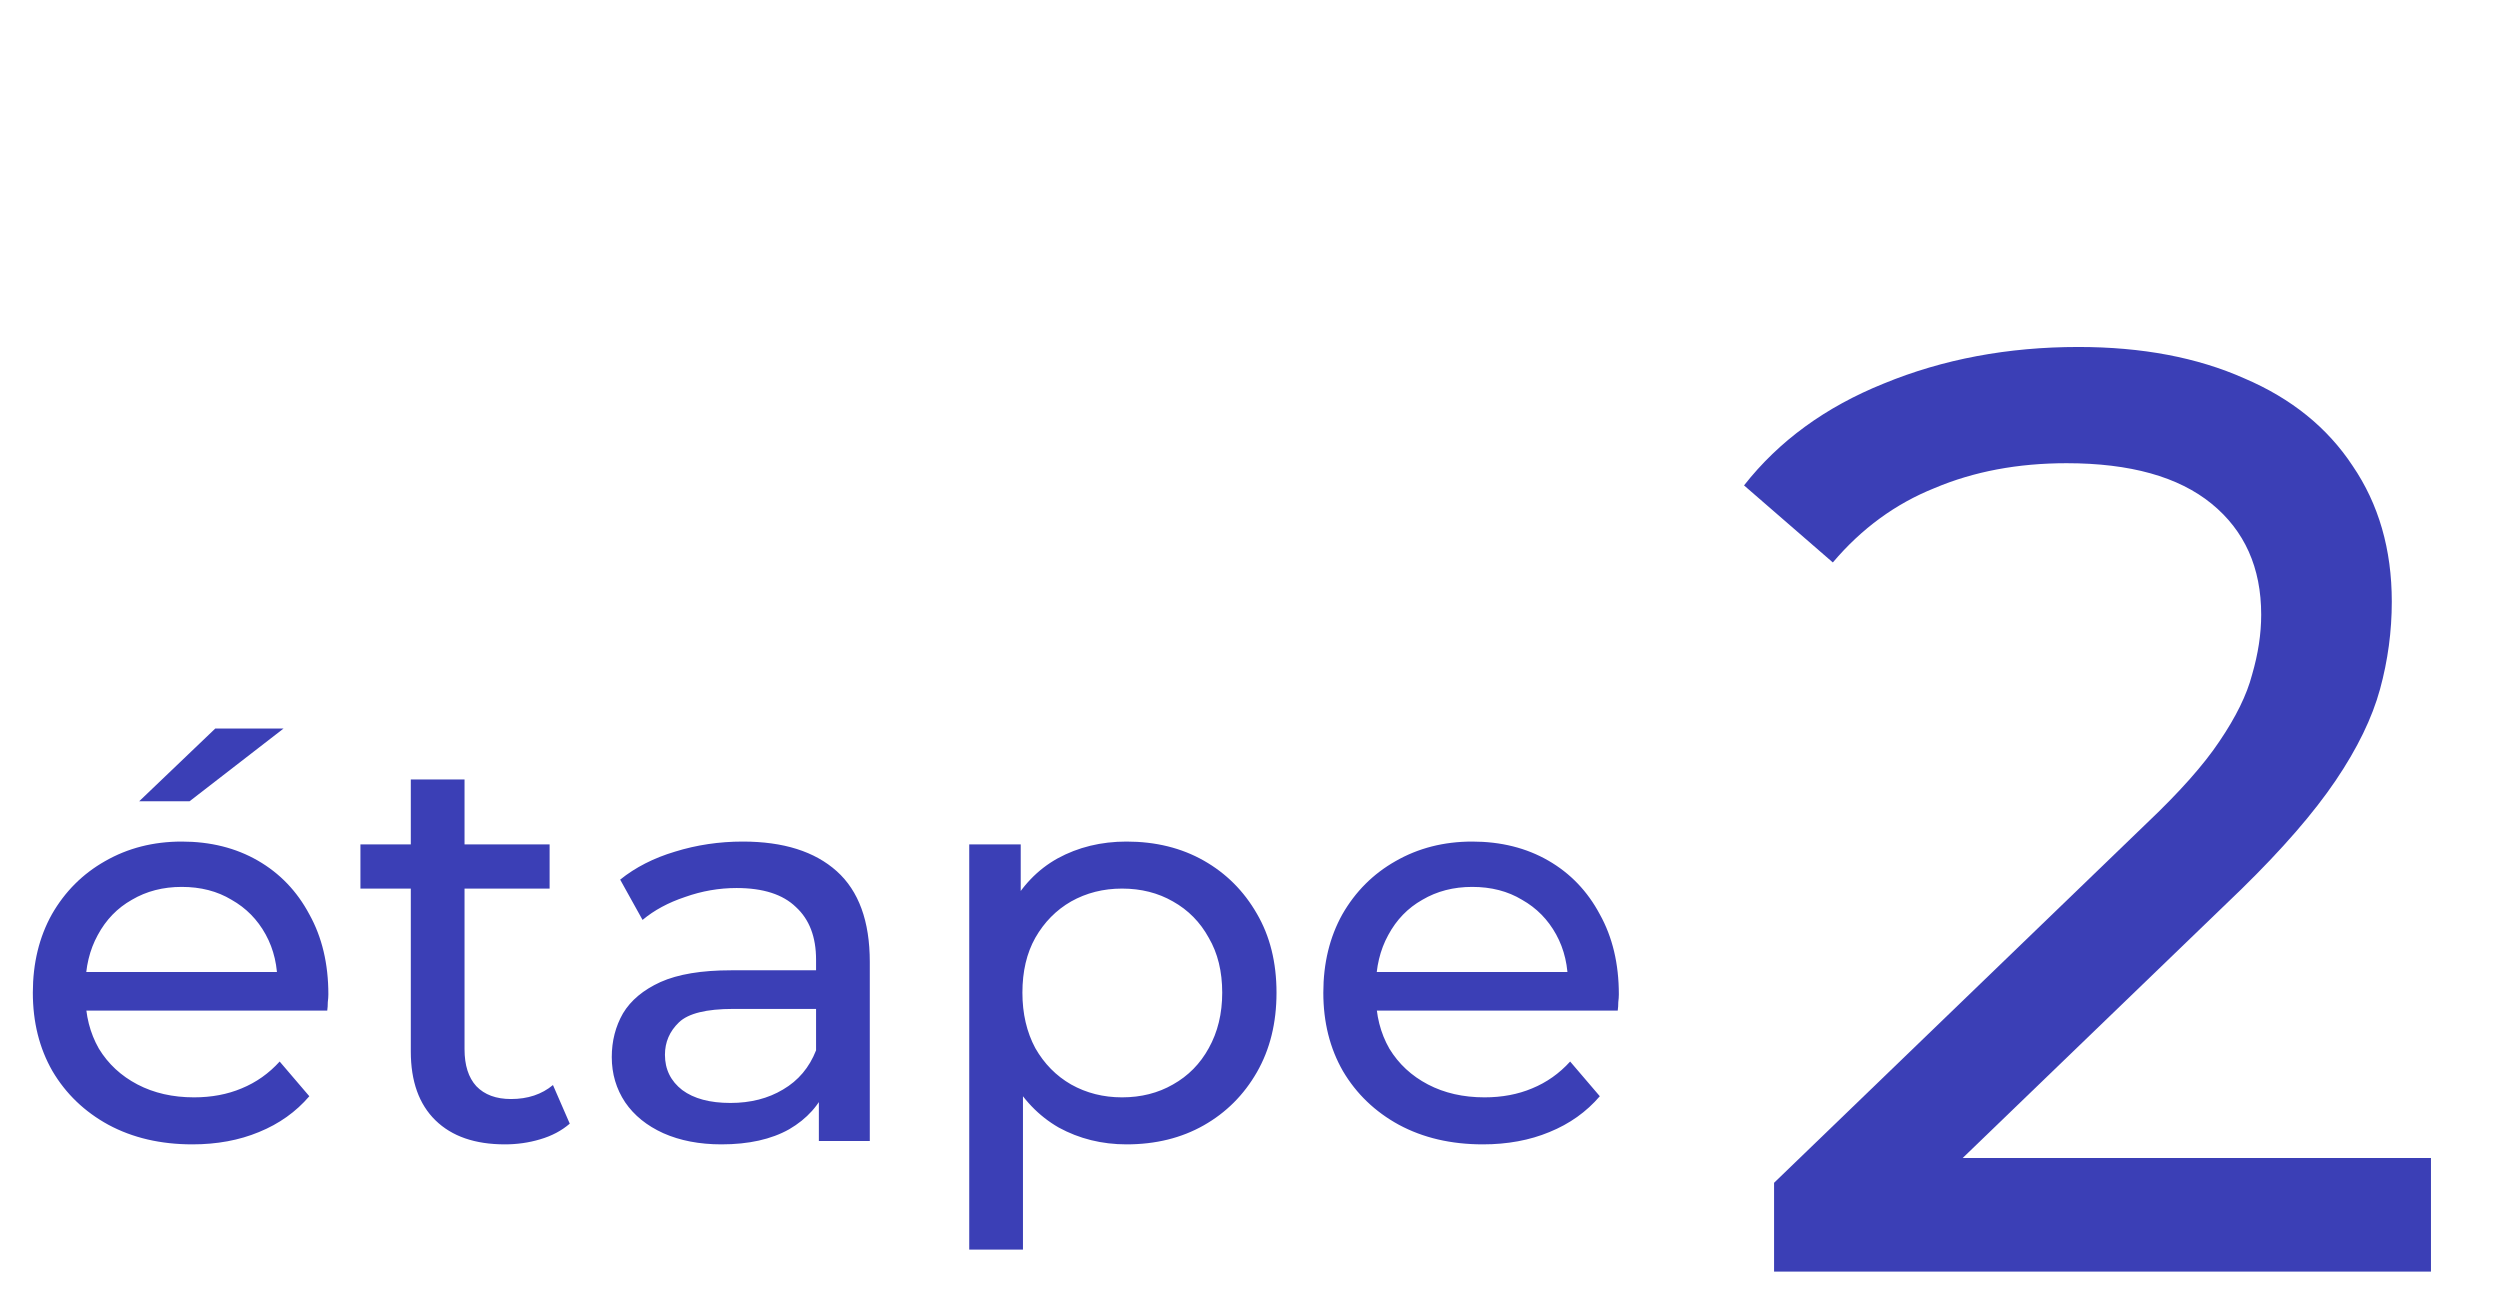 <?xml version="1.0" encoding="UTF-8"?>
<svg xmlns="http://www.w3.org/2000/svg" width="134" height="70" viewBox="0 0 134 70" fill="none">
  <path d="M10.31 61.338C8.61 61.338 7.11 60.988 5.81 60.288C4.53 59.588 3.53 58.628 2.81 57.408C2.11 56.188 1.76 54.788 1.76 53.208C1.76 51.628 2.1 50.228 2.78 49.008C3.48 47.788 4.43 46.838 5.63 46.158C6.85 45.458 8.22 45.108 9.74 45.108C11.28 45.108 12.64 45.448 13.82 46.128C15 46.808 15.92 47.768 16.58 49.008C17.26 50.228 17.6 51.658 17.6 53.298C17.6 53.418 17.59 53.558 17.57 53.718C17.57 53.878 17.56 54.028 17.54 54.168H4.01V52.098H16.04L14.87 52.818C14.89 51.798 14.68 50.888 14.24 50.088C13.8 49.288 13.19 48.668 12.41 48.228C11.65 47.768 10.76 47.538 9.74 47.538C8.74 47.538 7.85 47.768 7.07 48.228C6.29 48.668 5.68 49.298 5.24 50.118C4.8 50.918 4.58 51.838 4.58 52.878V53.358C4.58 54.418 4.82 55.368 5.3 56.208C5.8 57.028 6.49 57.668 7.37 58.128C8.25 58.588 9.26 58.818 10.4 58.818C11.34 58.818 12.19 58.658 12.95 58.338C13.73 58.018 14.41 57.538 14.99 56.898L16.58 58.758C15.86 59.598 14.96 60.238 13.88 60.678C12.82 61.118 11.63 61.338 10.31 61.338ZM7.46 42.948L11.54 39.048H15.2L10.16 42.948H7.46ZM27.059 61.338C25.459 61.338 24.219 60.908 23.339 60.048C22.459 59.188 22.019 57.958 22.019 56.358V41.778H24.899V56.238C24.899 57.098 25.109 57.758 25.529 58.218C25.969 58.678 26.589 58.908 27.389 58.908C28.289 58.908 29.039 58.658 29.639 58.158L30.539 60.228C30.099 60.608 29.569 60.888 28.949 61.068C28.349 61.248 27.719 61.338 27.059 61.338ZM19.319 47.628V45.258H29.459V47.628H19.319ZM43.891 61.158V57.798L43.741 57.168V51.438C43.741 50.218 43.381 49.278 42.661 48.618C41.961 47.938 40.901 47.598 39.481 47.598C38.541 47.598 37.621 47.758 36.721 48.078C35.821 48.378 35.061 48.788 34.441 49.308L33.241 47.148C34.061 46.488 35.041 45.988 36.181 45.648C37.341 45.288 38.551 45.108 39.811 45.108C41.991 45.108 43.671 45.638 44.851 46.698C46.031 47.758 46.621 49.378 46.621 51.558V61.158H43.891ZM38.671 61.338C37.491 61.338 36.451 61.138 35.551 60.738C34.671 60.338 33.991 59.788 33.511 59.088C33.031 58.368 32.791 57.558 32.791 56.658C32.791 55.798 32.991 55.018 33.391 54.318C33.811 53.618 34.481 53.058 35.401 52.638C36.341 52.218 37.601 52.008 39.181 52.008H44.221V54.078H39.301C37.861 54.078 36.891 54.318 36.391 54.798C35.891 55.278 35.641 55.858 35.641 56.538C35.641 57.318 35.951 57.948 36.571 58.428C37.191 58.888 38.051 59.118 39.151 59.118C40.231 59.118 41.171 58.878 41.971 58.398C42.791 57.918 43.381 57.218 43.741 56.298L44.311 58.278C43.931 59.218 43.261 59.968 42.301 60.528C41.341 61.068 40.131 61.338 38.671 61.338ZM60.381 61.338C59.061 61.338 57.851 61.038 56.751 60.438C55.671 59.818 54.801 58.908 54.141 57.708C53.501 56.508 53.181 55.008 53.181 53.208C53.181 51.408 53.491 49.908 54.111 48.708C54.751 47.508 55.611 46.608 56.691 46.008C57.791 45.408 59.021 45.108 60.381 45.108C61.941 45.108 63.321 45.448 64.521 46.128C65.721 46.808 66.671 47.758 67.371 48.978C68.071 50.178 68.421 51.588 68.421 53.208C68.421 54.828 68.071 56.248 67.371 57.468C66.671 58.688 65.721 59.638 64.521 60.318C63.321 60.998 61.941 61.338 60.381 61.338ZM51.951 66.978V45.258H54.711V49.548L54.531 53.238L54.831 56.928V66.978H51.951ZM60.141 58.818C61.161 58.818 62.071 58.588 62.871 58.128C63.691 57.668 64.331 57.018 64.791 56.178C65.271 55.318 65.511 54.328 65.511 53.208C65.511 52.068 65.271 51.088 64.791 50.268C64.331 49.428 63.691 48.778 62.871 48.318C62.071 47.858 61.161 47.628 60.141 47.628C59.141 47.628 58.231 47.858 57.411 48.318C56.611 48.778 55.971 49.428 55.491 50.268C55.031 51.088 54.801 52.068 54.801 53.208C54.801 54.328 55.031 55.318 55.491 56.178C55.971 57.018 56.611 57.668 57.411 58.128C58.231 58.588 59.141 58.818 60.141 58.818ZM79.48 61.338C77.78 61.338 76.28 60.988 74.98 60.288C73.7 59.588 72.7 58.628 71.98 57.408C71.28 56.188 70.93 54.788 70.93 53.208C70.93 51.628 71.27 50.228 71.95 49.008C72.65 47.788 73.6 46.838 74.8 46.158C76.02 45.458 77.39 45.108 78.91 45.108C80.45 45.108 81.81 45.448 82.99 46.128C84.17 46.808 85.09 47.768 85.75 49.008C86.43 50.228 86.77 51.658 86.77 53.298C86.77 53.418 86.76 53.558 86.74 53.718C86.74 53.878 86.73 54.028 86.71 54.168H73.18V52.098H85.21L84.04 52.818C84.06 51.798 83.85 50.888 83.41 50.088C82.97 49.288 82.36 48.668 81.58 48.228C80.82 47.768 79.93 47.538 78.91 47.538C77.91 47.538 77.02 47.768 76.24 48.228C75.46 48.668 74.85 49.298 74.41 50.118C73.97 50.918 73.75 51.838 73.75 52.878V53.358C73.75 54.418 73.99 55.368 74.47 56.208C74.97 57.028 75.66 57.668 76.54 58.128C77.42 58.588 78.43 58.818 79.57 58.818C80.51 58.818 81.36 58.658 82.12 58.338C82.9 58.018 83.58 57.538 84.16 56.898L85.75 58.758C85.03 59.598 84.13 60.238 83.05 60.678C81.99 61.118 80.8 61.338 79.48 61.338Z" fill="#3B3FB6"></path>
  <path d="M95.09 68.158V63.398L115.04 44.148C116.813 42.468 118.12 40.998 118.96 39.738C119.847 38.431 120.43 37.242 120.71 36.168C121.037 35.048 121.2 33.975 121.2 32.948C121.2 30.428 120.313 28.445 118.54 26.998C116.767 25.552 114.177 24.828 110.77 24.828C108.157 24.828 105.8 25.271 103.7 26.158C101.6 26.998 99.78 28.328 98.24 30.148L93.48 26.018C95.347 23.638 97.843 21.818 100.97 20.558C104.143 19.252 107.62 18.598 111.4 18.598C114.807 18.598 117.77 19.158 120.29 20.278C122.81 21.352 124.747 22.915 126.1 24.968C127.5 27.021 128.2 29.448 128.2 32.248C128.2 33.835 127.99 35.398 127.57 36.938C127.15 38.478 126.357 40.111 125.19 41.838C124.023 43.565 122.343 45.502 120.15 47.648L102.37 64.798L100.69 62.068H130.3V68.158H95.09Z" fill="#3B3FB6"></path>
</svg>
